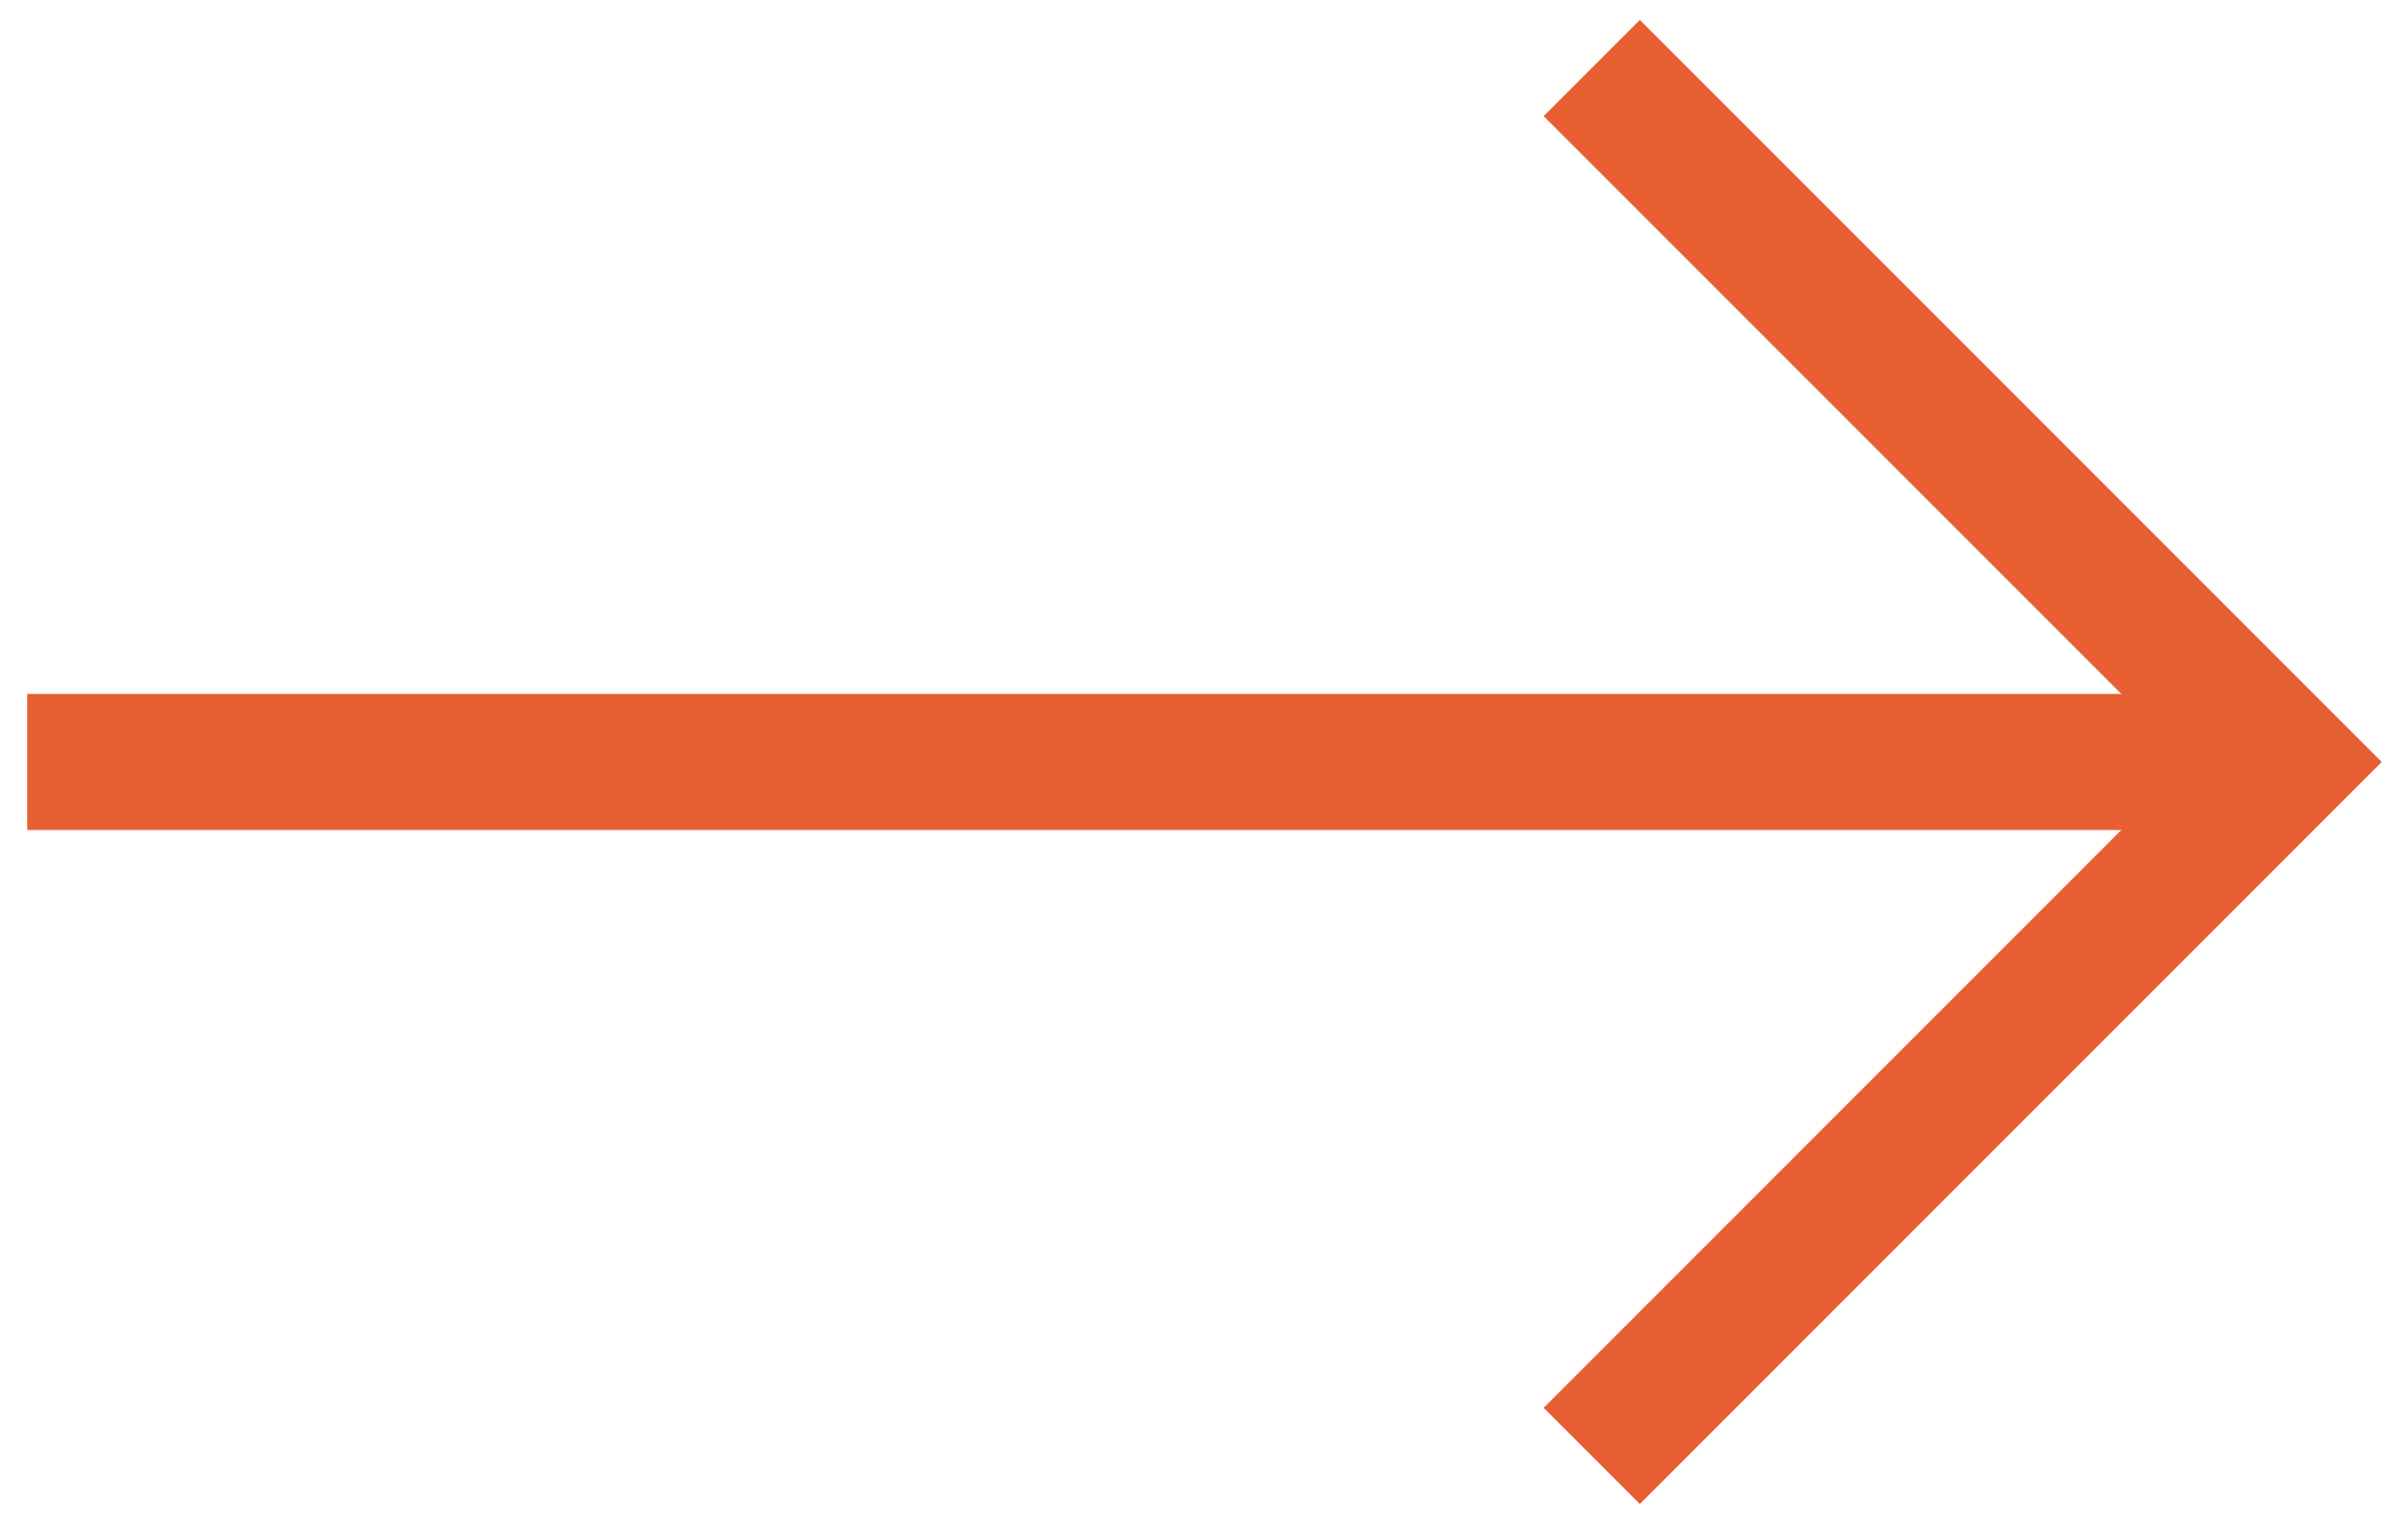 <?xml version="1.0" encoding="utf-8"?>
<!-- Generator: Adobe Illustrator 26.3.1, SVG Export Plug-In . SVG Version: 6.00 Build 0)  -->
<svg version="1.1" id="Calque_1" xmlns="http://www.w3.org/2000/svg" xmlns:xlink="http://www.w3.org/1999/xlink" x="0px" y="0px"
	 viewBox="0 0 17.7 11.2" style="enable-background:new 0 0 17.7 11.2;" xml:space="preserve">
<style type="text/css">
	.st0{fill:none;stroke:#E75F33;stroke-miterlimit:10;}
</style>
<g>
	<line class="st0" x1="0.2" y1="5.6" x2="16.6" y2="5.6"/>
	<polyline class="st0" points="11.7,0.5 16.8,5.6 11.7,10.7 	"/>
</g>
</svg>
